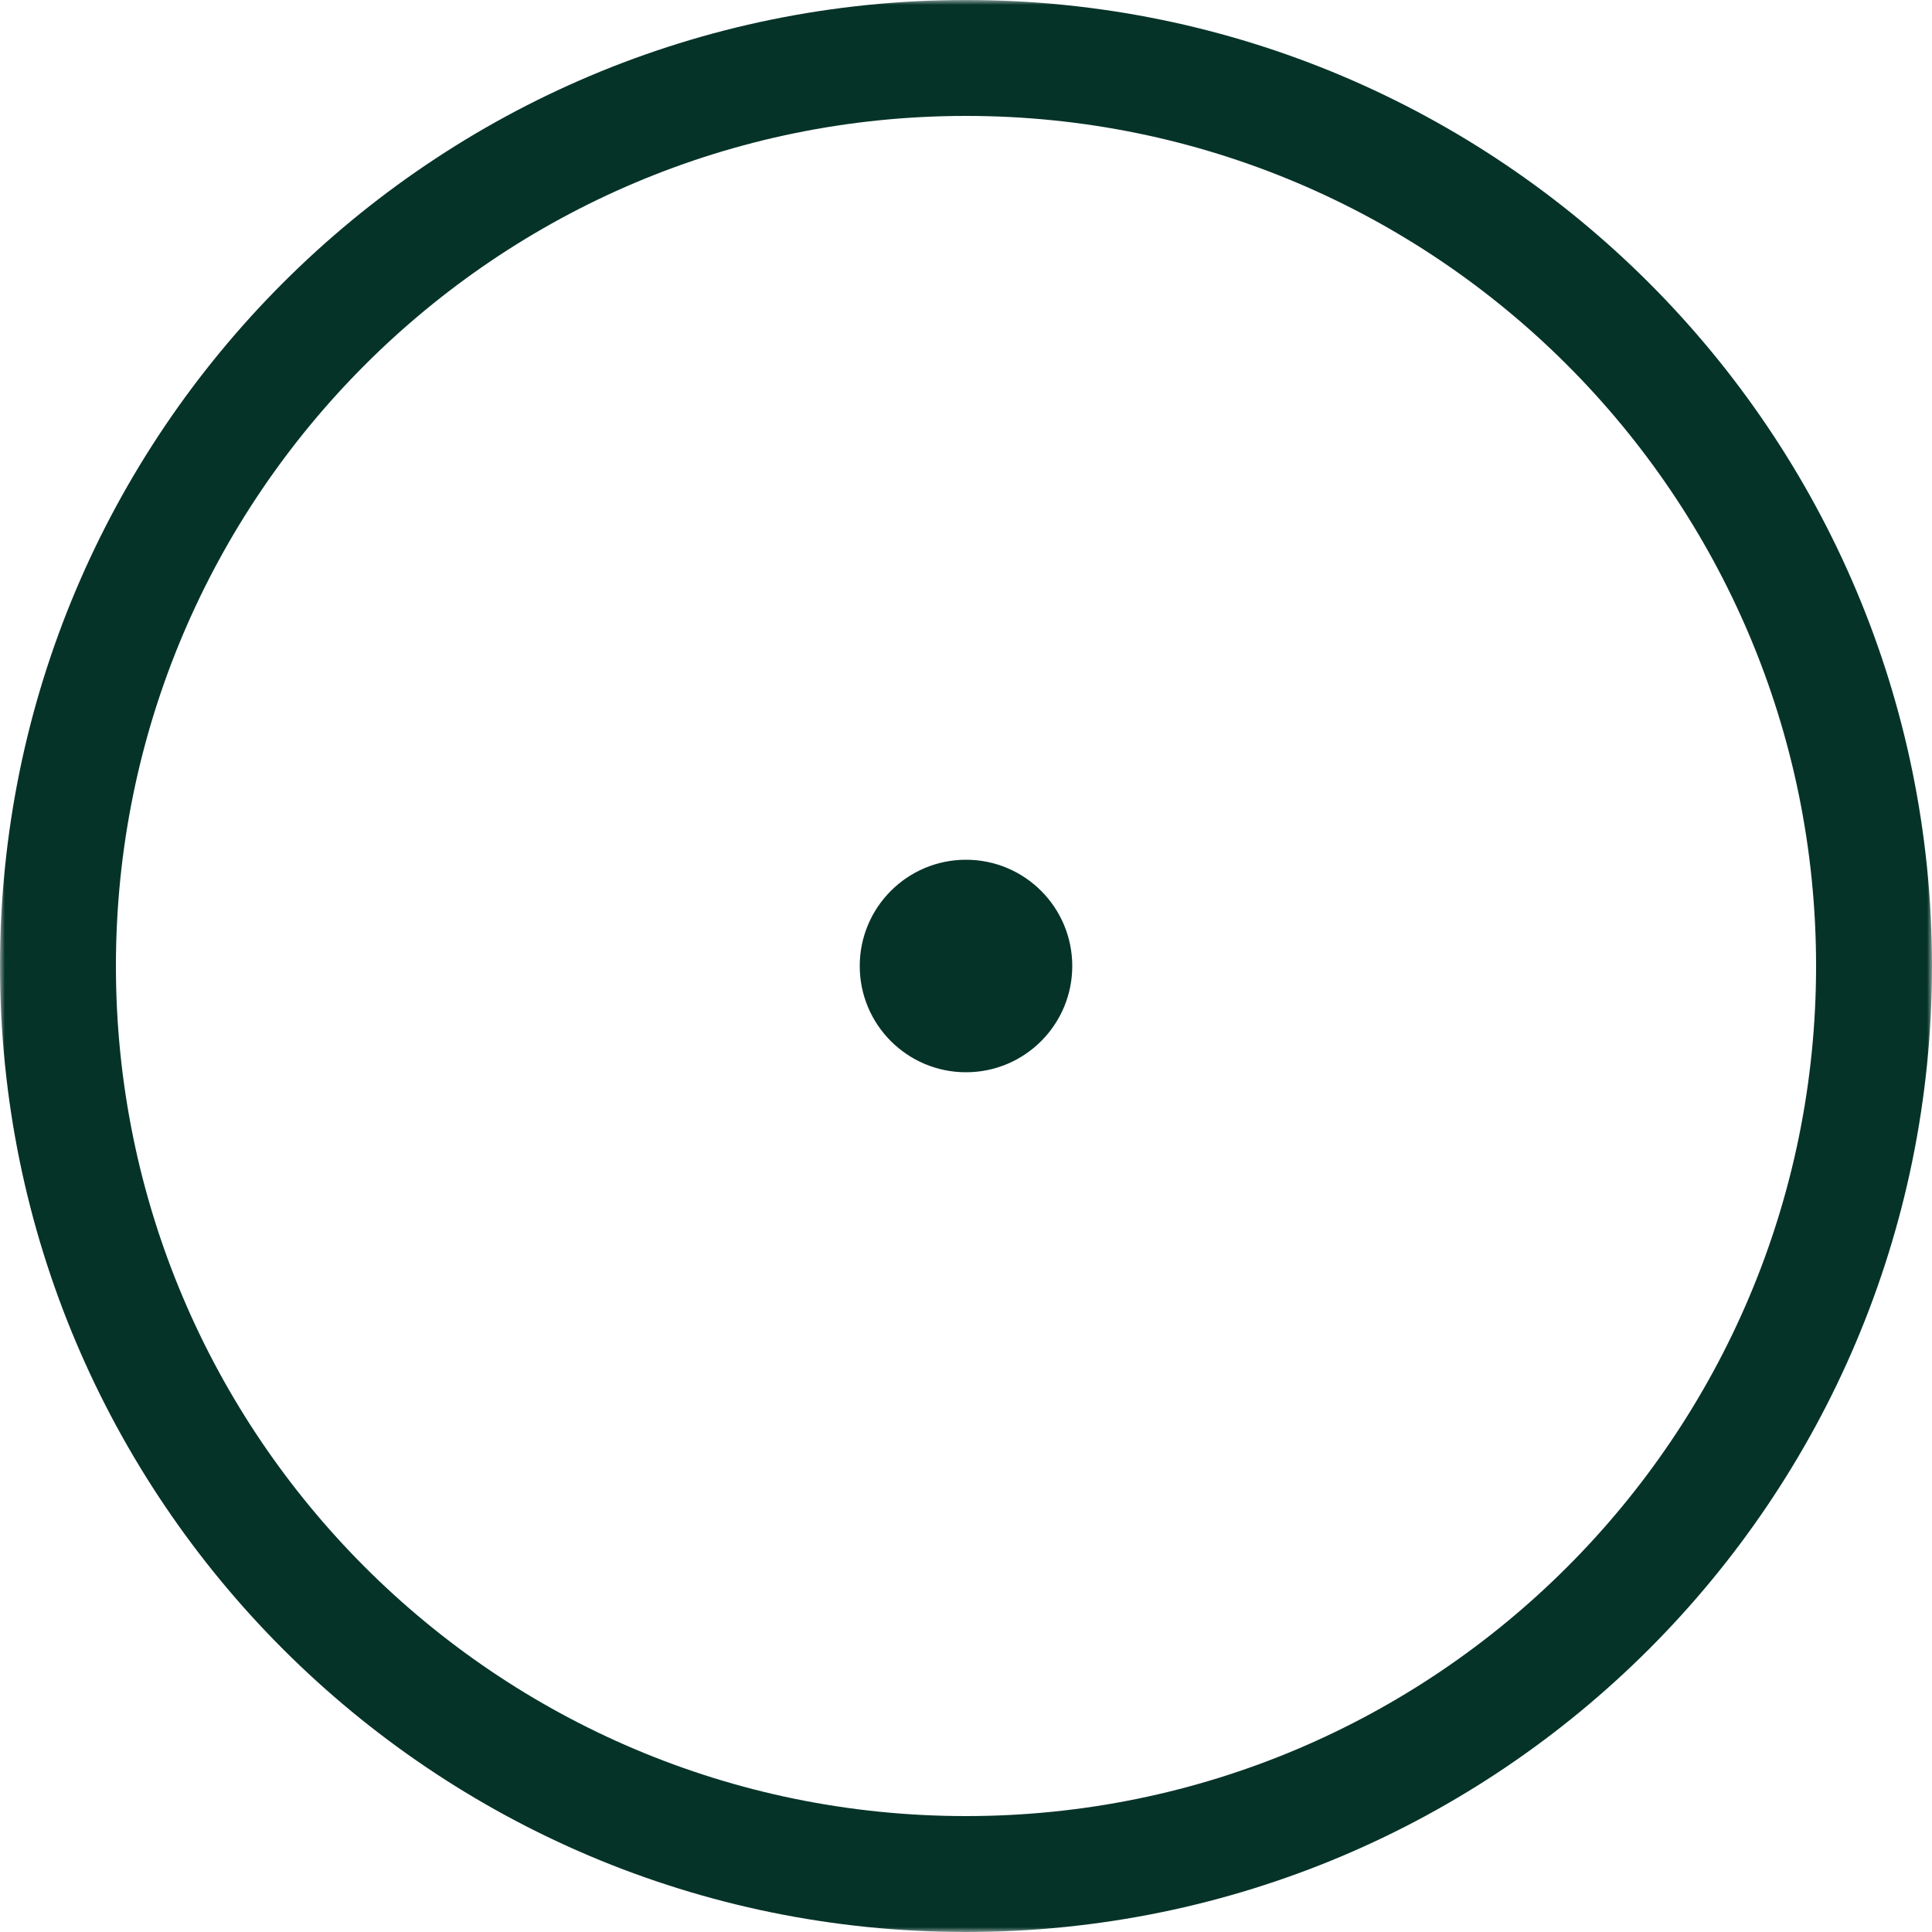 <?xml version="1.0" encoding="UTF-8"?> <svg xmlns="http://www.w3.org/2000/svg" width="200" height="200" viewBox="0 0 200 200" fill="none"><g clip-path="url(#clip0_141_154)"><mask id="mask0_141_154" style="mask-type:luminance" maskUnits="userSpaceOnUse" x="0" y="0" width="200" height="200"><path d="M200 0H0V200H200V0Z" fill="white"></path></mask><g mask="url(#mask0_141_154)"><path fill-rule="evenodd" clip-rule="evenodd" d="M188 100C188 148.601 148.601 188 100 188C51.399 188 12 148.601 12 100C12 51.399 51.399 12 100 12C148.601 12 188 51.399 188 100ZM200 100C200 155.228 155.228 200 100 200C44.772 200 0 155.228 0 100C0 44.772 44.772 0 100 0C155.228 0 200 44.772 200 100ZM100 111C106.075 111 111 106.075 111 100C111 93.925 106.075 89 100 89C93.925 89 89 93.925 89 100C89 106.075 93.925 111 100 111Z" fill="#063328"></path></g></g><defs><clipPath id="clip0_141_154"><rect width="200" height="200" fill="white"></rect></clipPath></defs></svg> 